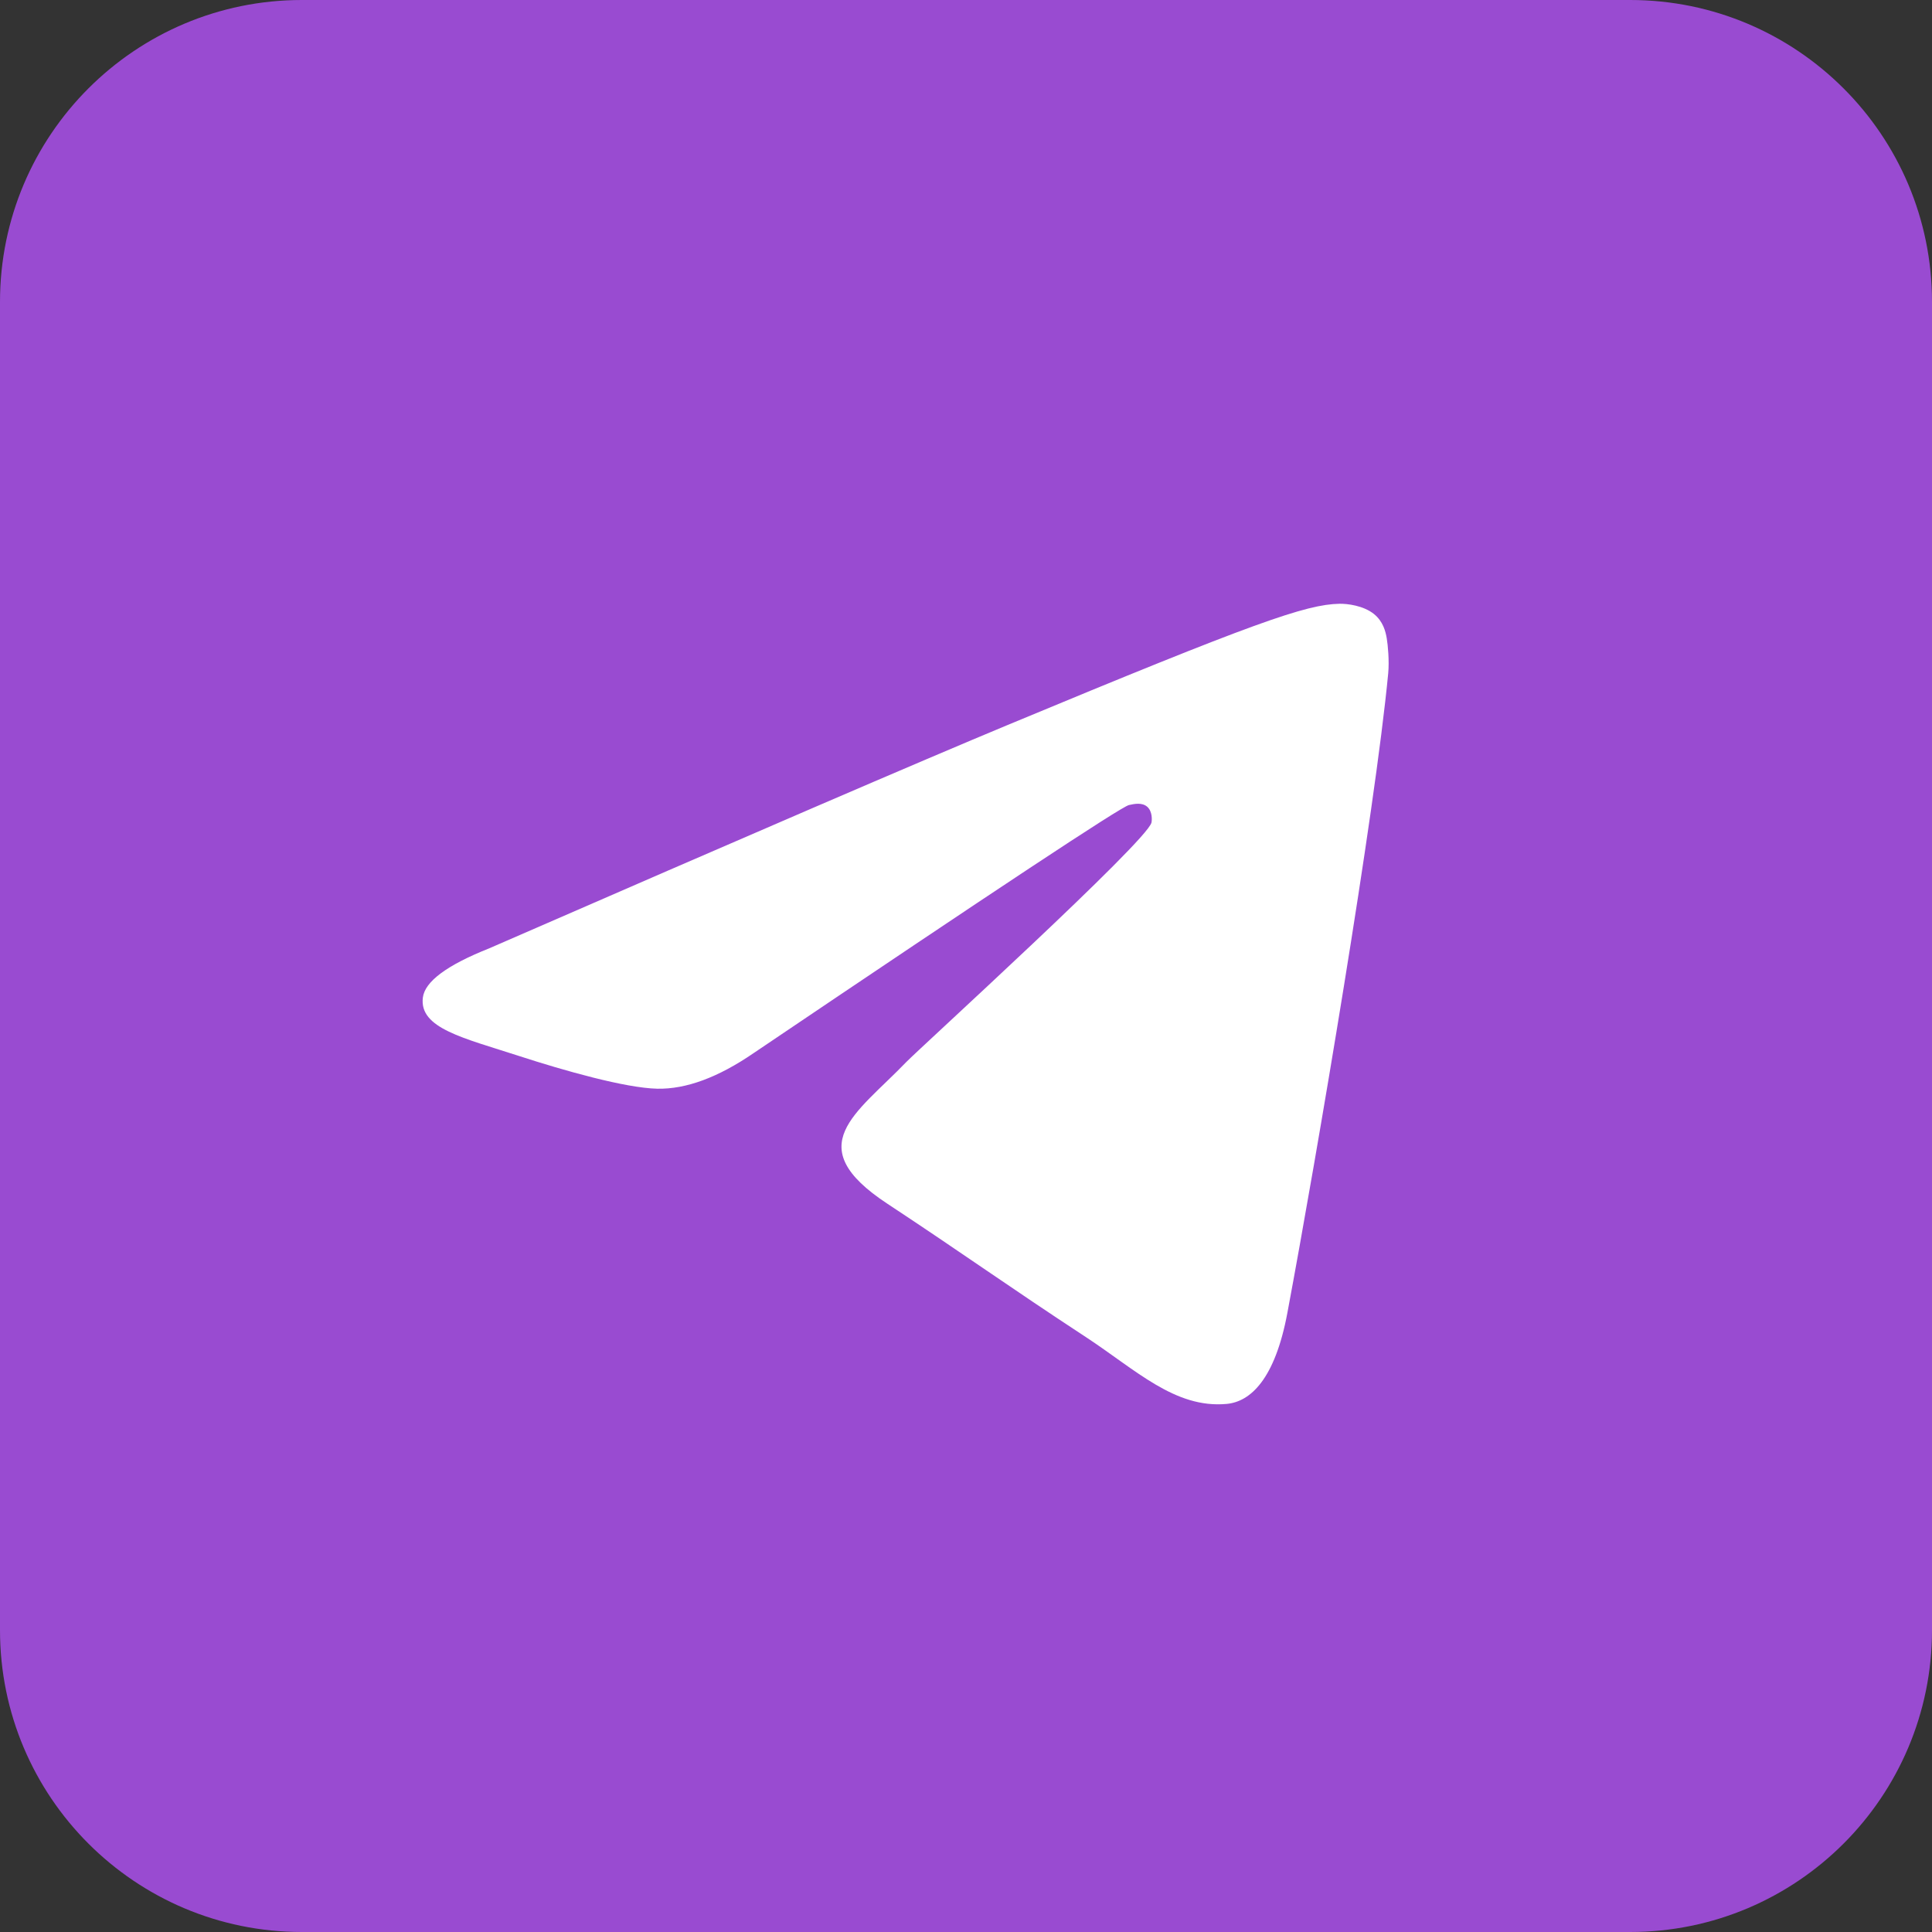 <?xml version="1.0" encoding="UTF-8"?> <svg xmlns="http://www.w3.org/2000/svg" width="39" height="39" viewBox="0 0 39 39" fill="none"><rect x="0" y="0" width="39" height="39" fill="#333333" stroke="none"/> <path d="M32.906 0H6.094C2.728 0 0 2.728 0 6.094V32.906C0 36.272 2.728 39 6.094 39H32.906C36.272 39 39 36.272 39 32.906V6.094C39 2.728 36.272 0 32.906 0Z" fill="#994BD1"></path> <path d="M9.872 19.145C15.106 16.864 18.597 15.36 20.343 14.634C25.33 12.56 26.366 12.2 27.041 12.188C27.19 12.185 27.522 12.222 27.737 12.396C27.919 12.544 27.969 12.743 27.993 12.883C28.017 13.023 28.046 13.341 28.023 13.59C27.752 16.429 26.583 23.319 25.988 26.499C25.737 27.845 25.241 28.296 24.761 28.34C23.718 28.436 22.927 27.651 21.917 26.989C20.336 25.953 19.444 25.308 17.91 24.297C16.137 23.129 17.286 22.487 18.296 21.437C18.561 21.163 23.155 16.984 23.244 16.605C23.255 16.557 23.265 16.381 23.16 16.287C23.055 16.194 22.9 16.226 22.789 16.251C22.63 16.287 20.105 17.956 15.215 21.257C14.498 21.749 13.849 21.989 13.268 21.977C12.626 21.963 11.393 21.614 10.476 21.316C9.352 20.951 8.458 20.757 8.536 20.137C8.577 19.813 9.022 19.483 9.872 19.145Z" fill="white"></path> </svg> 